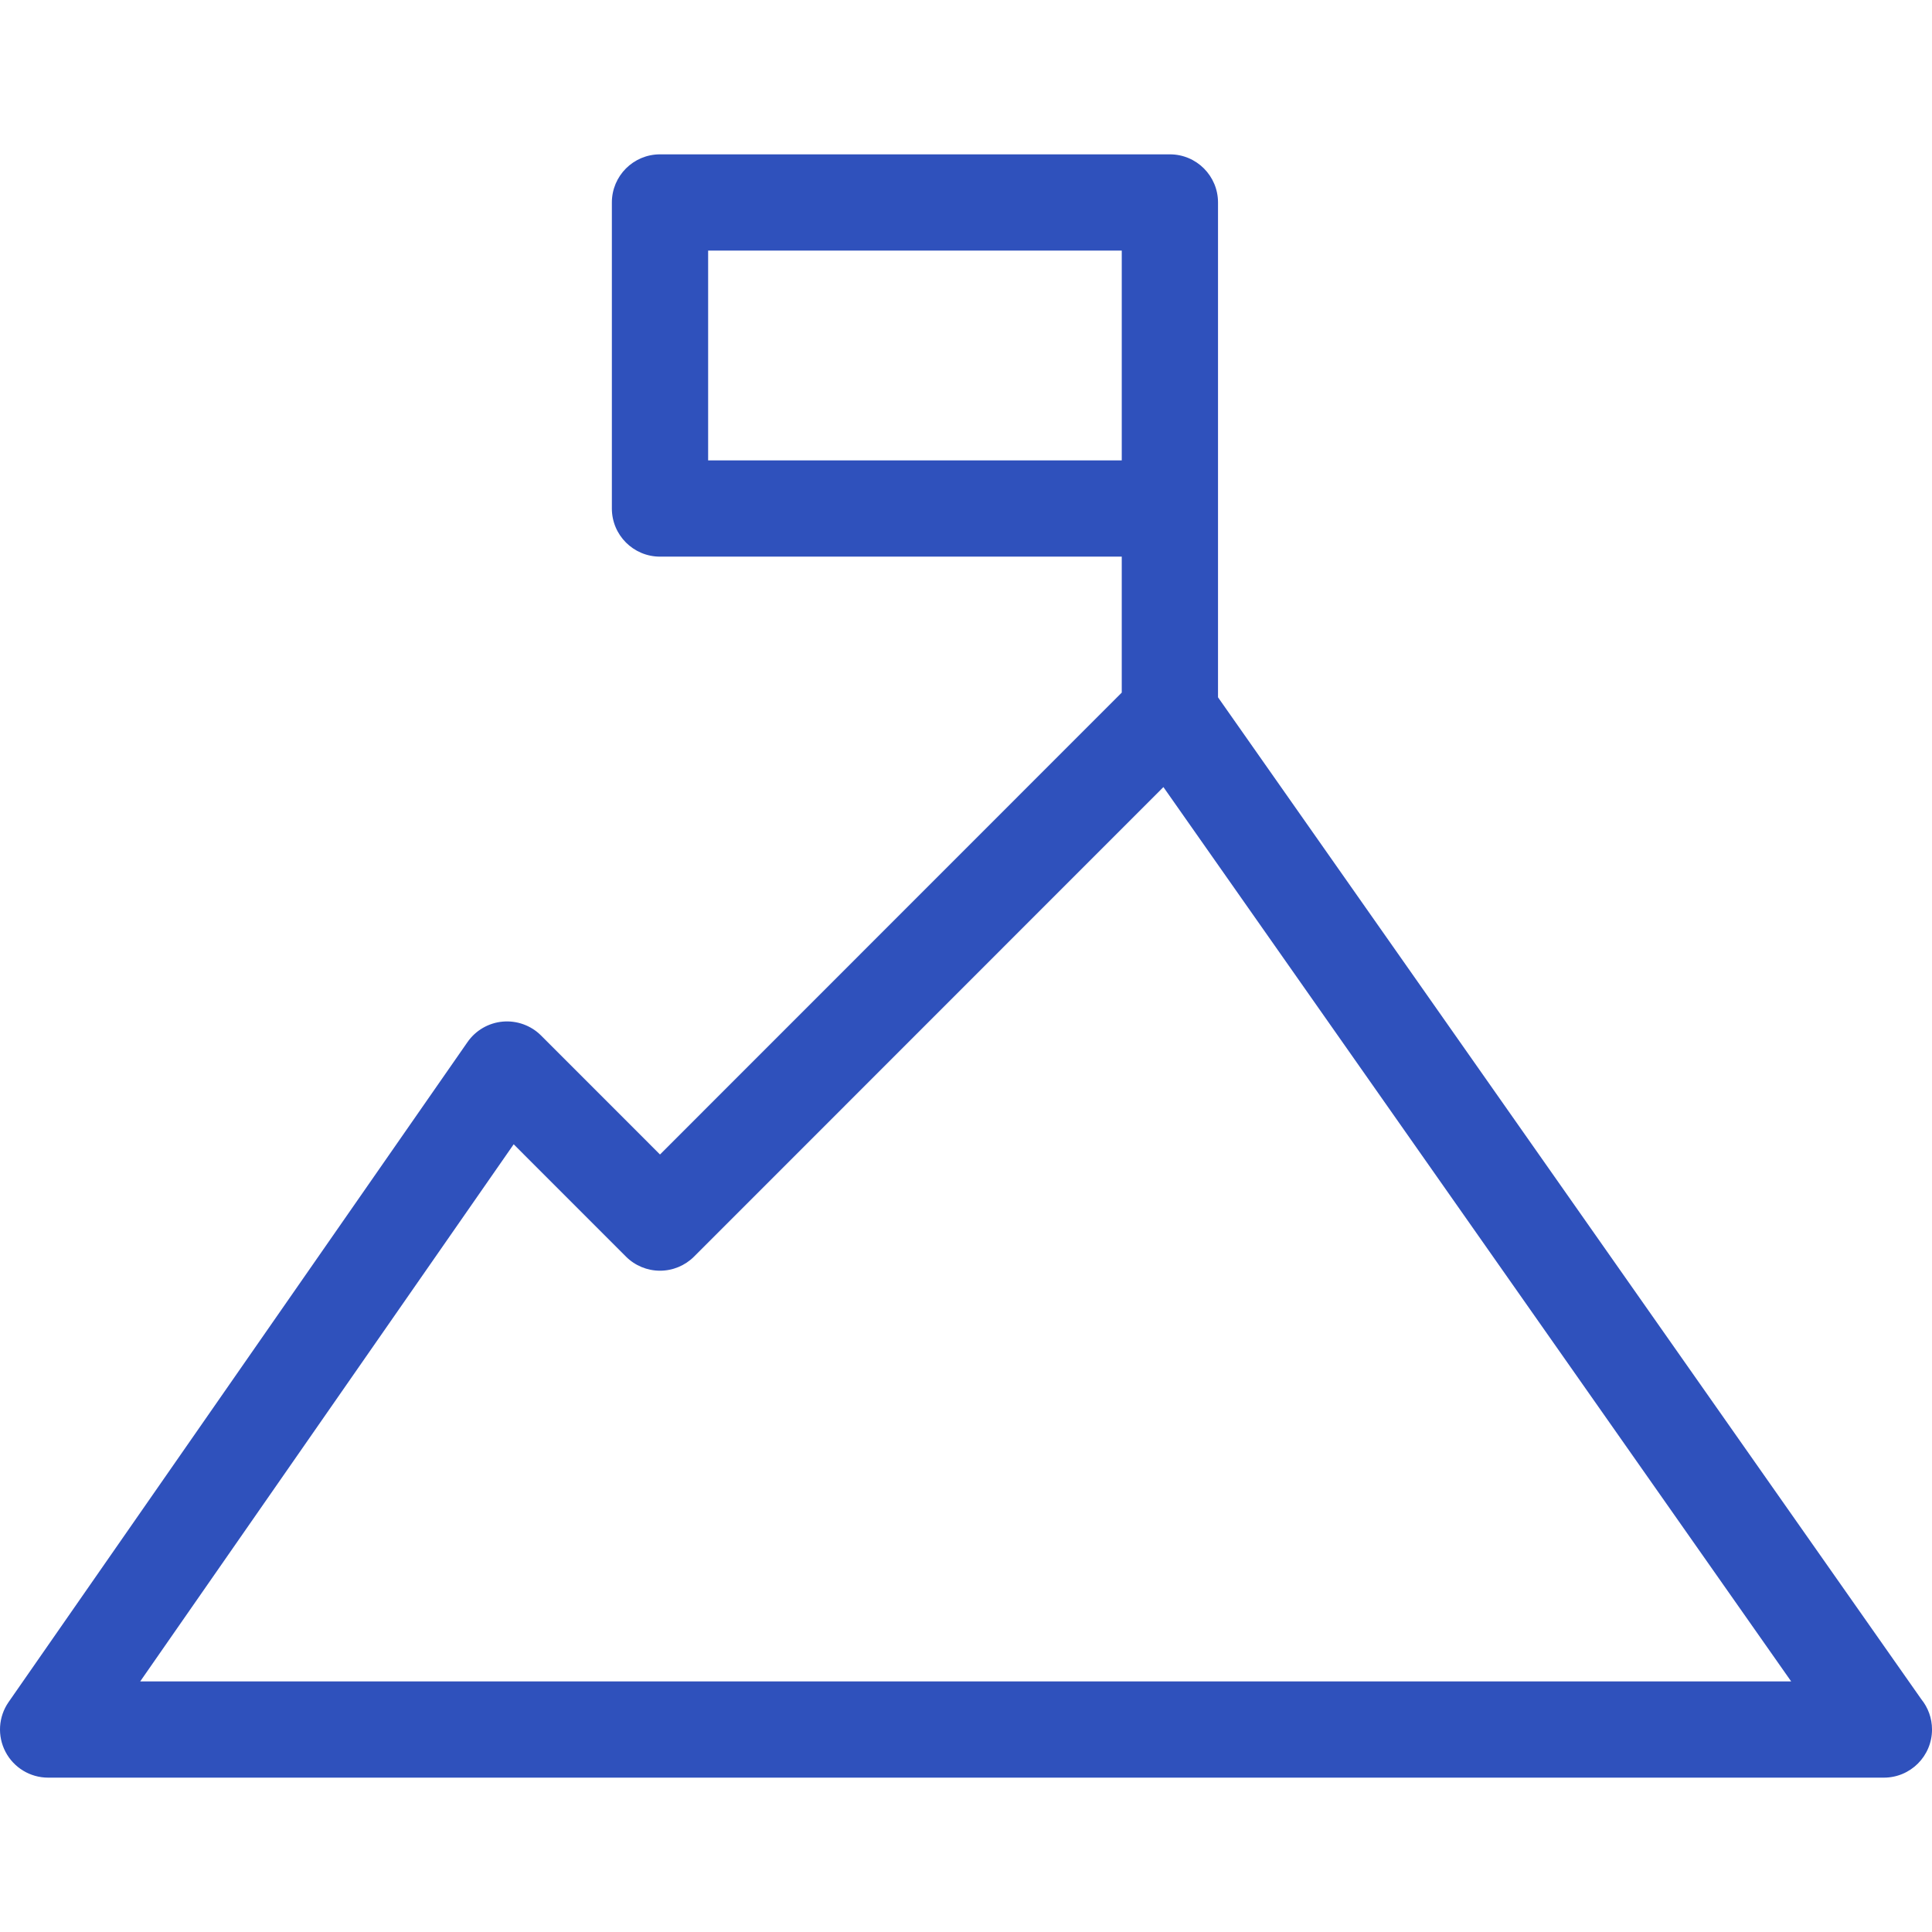 <!DOCTYPE svg PUBLIC "-//W3C//DTD SVG 1.1//EN" "http://www.w3.org/Graphics/SVG/1.1/DTD/svg11.dtd">
<!-- Uploaded to: SVG Repo, www.svgrepo.com, Transformed by: SVG Repo Mixer Tools -->
<svg fill="#2f51bc" height="64px" width="64px" version="1.1" id="Capa_1" xmlns="http://www.w3.org/2000/svg" xmlns:xlink="http://www.w3.org/1999/xlink" viewBox="0 0 301.055 301.055" xml:space="preserve">
<g id="SVGRepo_bgCarrier" stroke-width="0"/>
<g id="SVGRepo_tracerCarrier" stroke-linecap="round" stroke-linejoin="round"/>
<g id="SVGRepo_iconCarrier"> <path d="M189.798,31.551c0-4.143-3.357-7.5-7.5-7.5h-79.453c-4.143,0-7.5,3.357-7.5,7.5v47.687c0,4.143,3.357,7.5,7.5,7.5h71.953 v21.186L102.845,179.9l-18.532-18.54c-1.571-1.571-3.769-2.362-5.97-2.168c-2.213,0.197-4.225,1.365-5.493,3.189L1.342,265.221 c-1.594,2.292-1.782,5.28-0.488,7.755c1.293,2.476,3.855,4.026,6.647,4.026h286.035c0.008,0.001,0.016,0.001,0.02,0 c4.143,0,7.5-3.357,7.5-7.5c0-1.783-0.622-3.421-1.661-4.708L189.798,108.66V31.551z M110.345,71.738V39.051h64.453v32.687H110.345z M21.85,262.003l58.195-83.694l17.495,17.503c1.407,1.406,3.315,2.197,5.305,2.197c1.989,0,3.897-0.791,5.304-2.197l73.141-73.165 l97.818,139.357H21.85z"/> </g>
</svg>